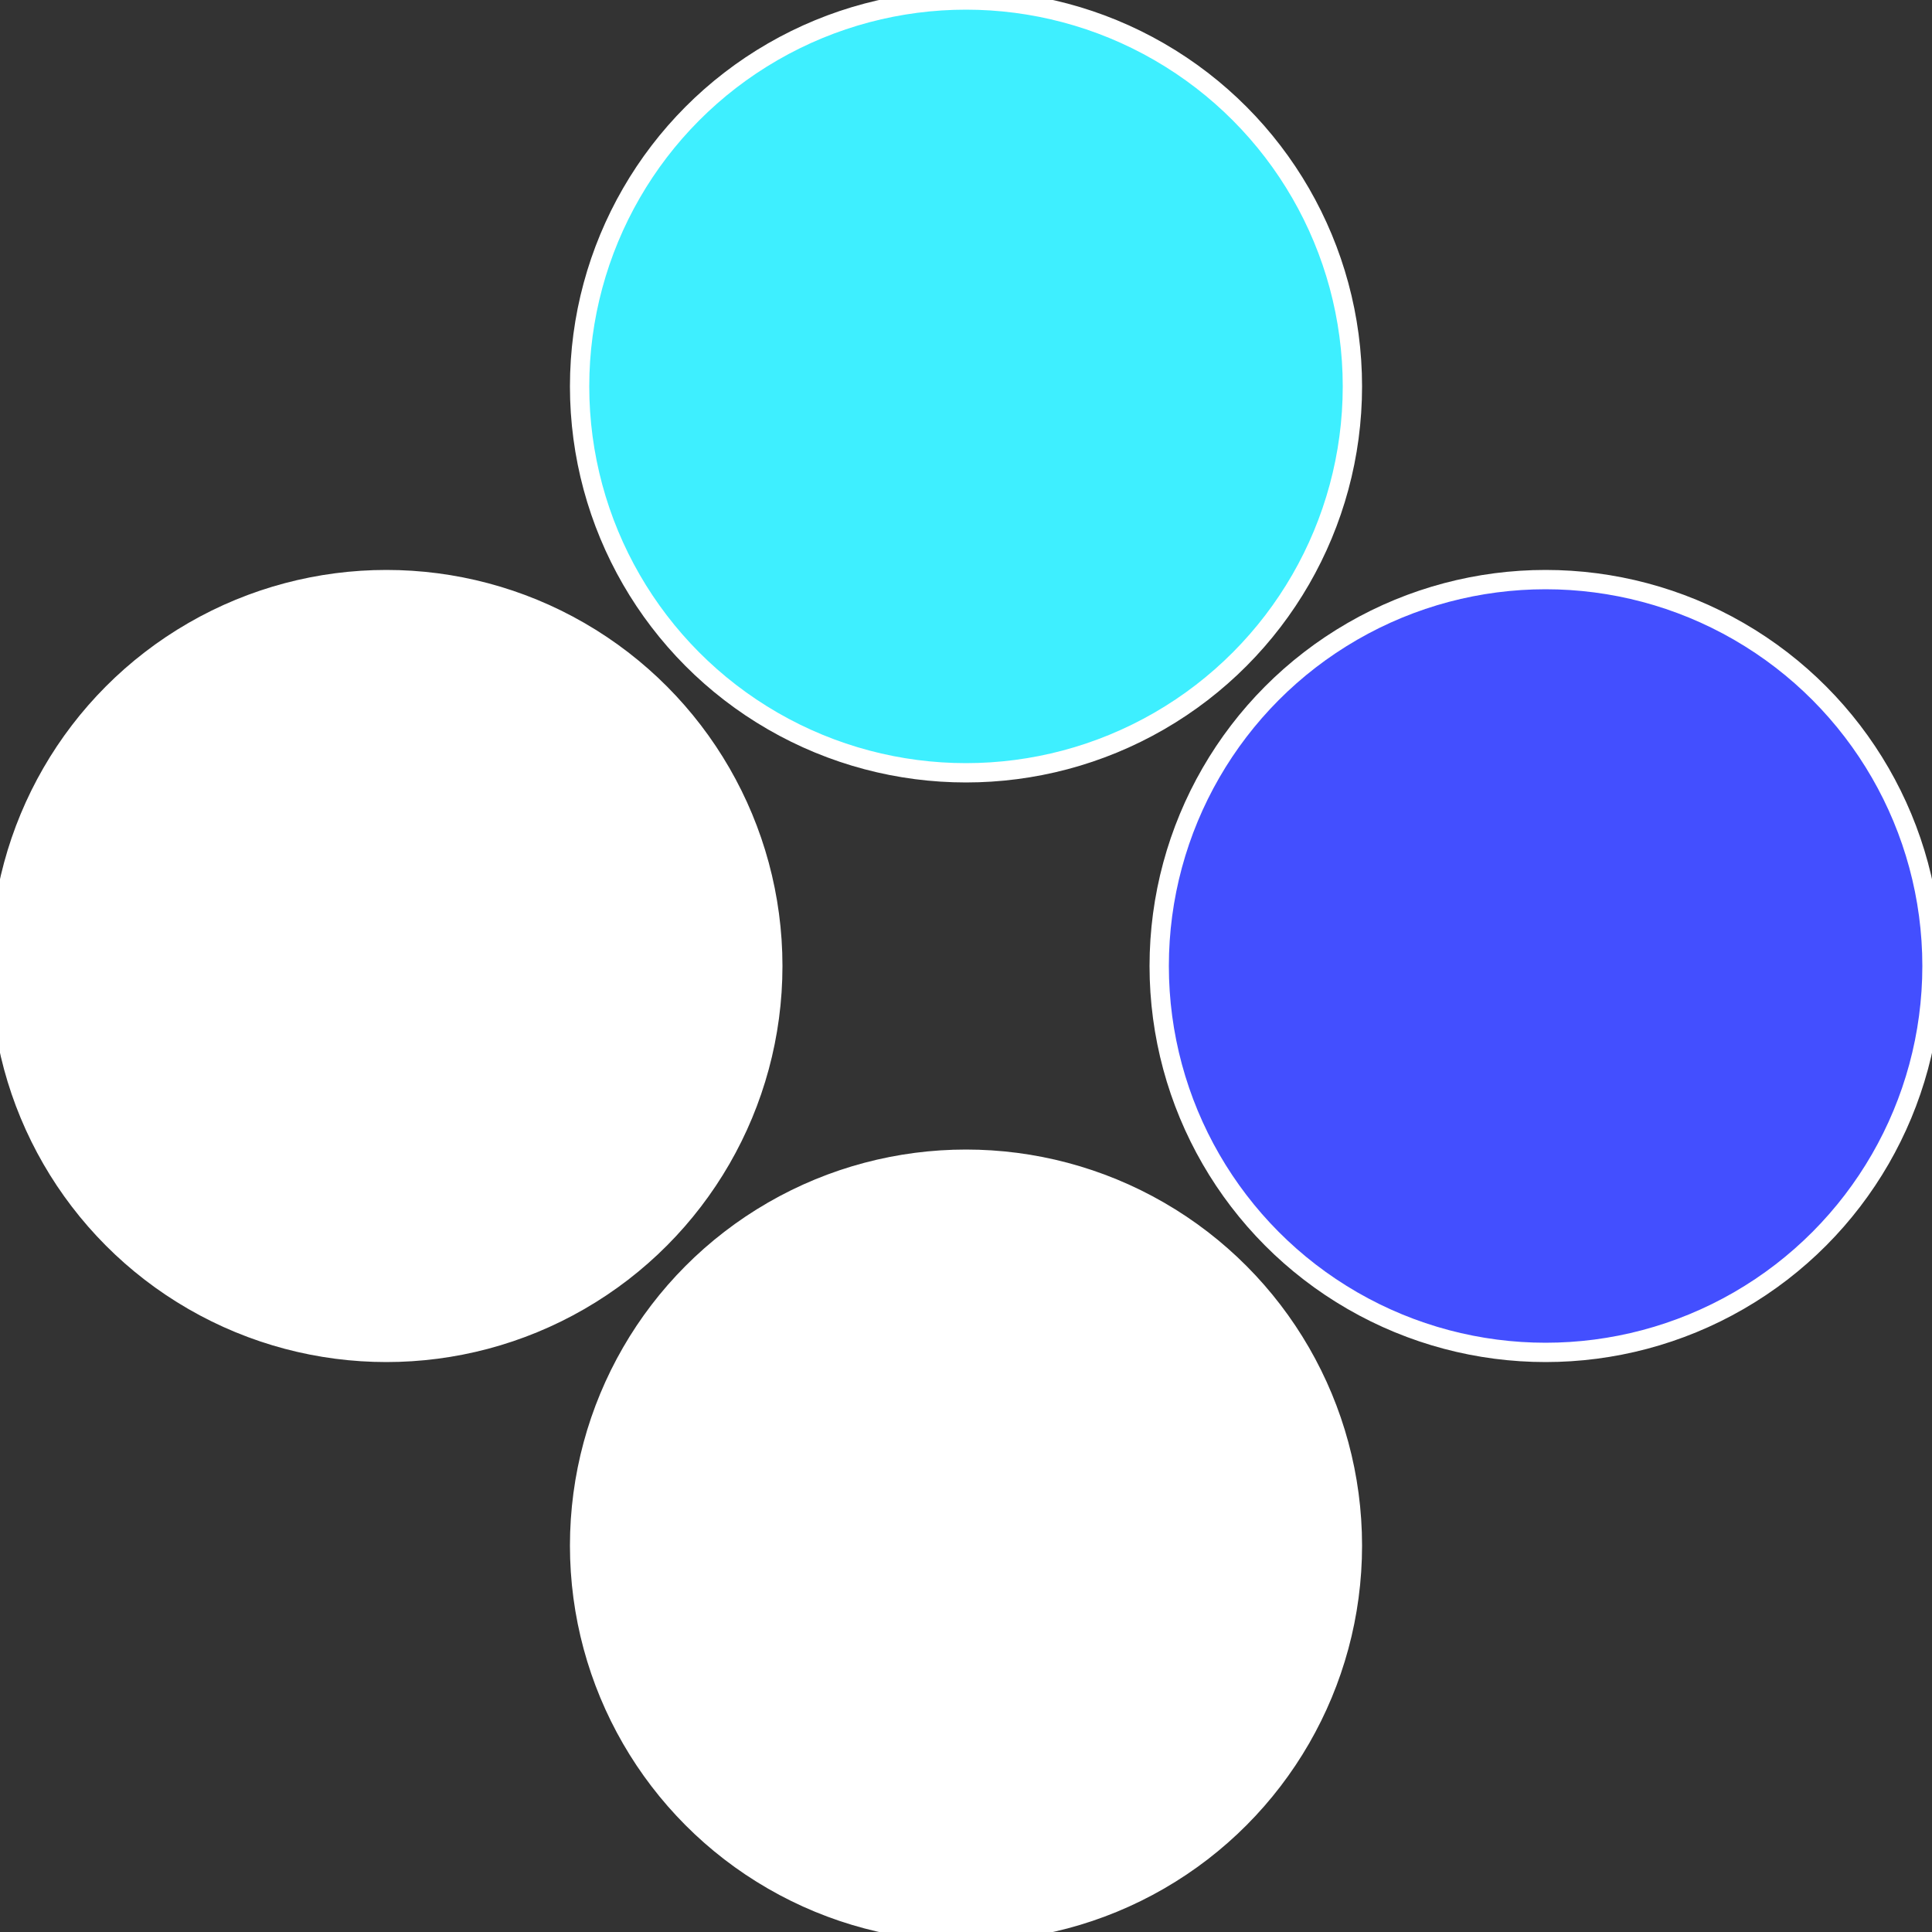 <?xml version="1.0" standalone="no"?>
<svg width="500" height="500" viewBox="-1 -1 2 2" xmlns="http://www.w3.org/2000/svg">
 
                <rect x="-1" y="-1" width="2" height="2" fill="#333333" stroke="none"/>
 
                <circle cx="0.6" cy="0" r="0.4" fill="#434ffffffffffffffd3fffffffffffffbfe" stroke="#fff" stroke-width="1%" />
             
                <circle cx="3.6739403974421E-17" cy="0.6" r="0.4" fill="#fffffffffffffc44434fffffffffffffbfe" stroke="#fff" stroke-width="1%" />
             
                <circle cx="-0.6" cy="7.3478807948841E-17" r="0.4" fill="#fffffffffffffbfe5f434" stroke="#fff" stroke-width="1%" />
             
                <circle cx="-1.1021821192326E-16" cy="-0.6" r="0.4" fill="#3eefffffffffffffbfe434" stroke="#fff" stroke-width="1%" />
            </svg>
